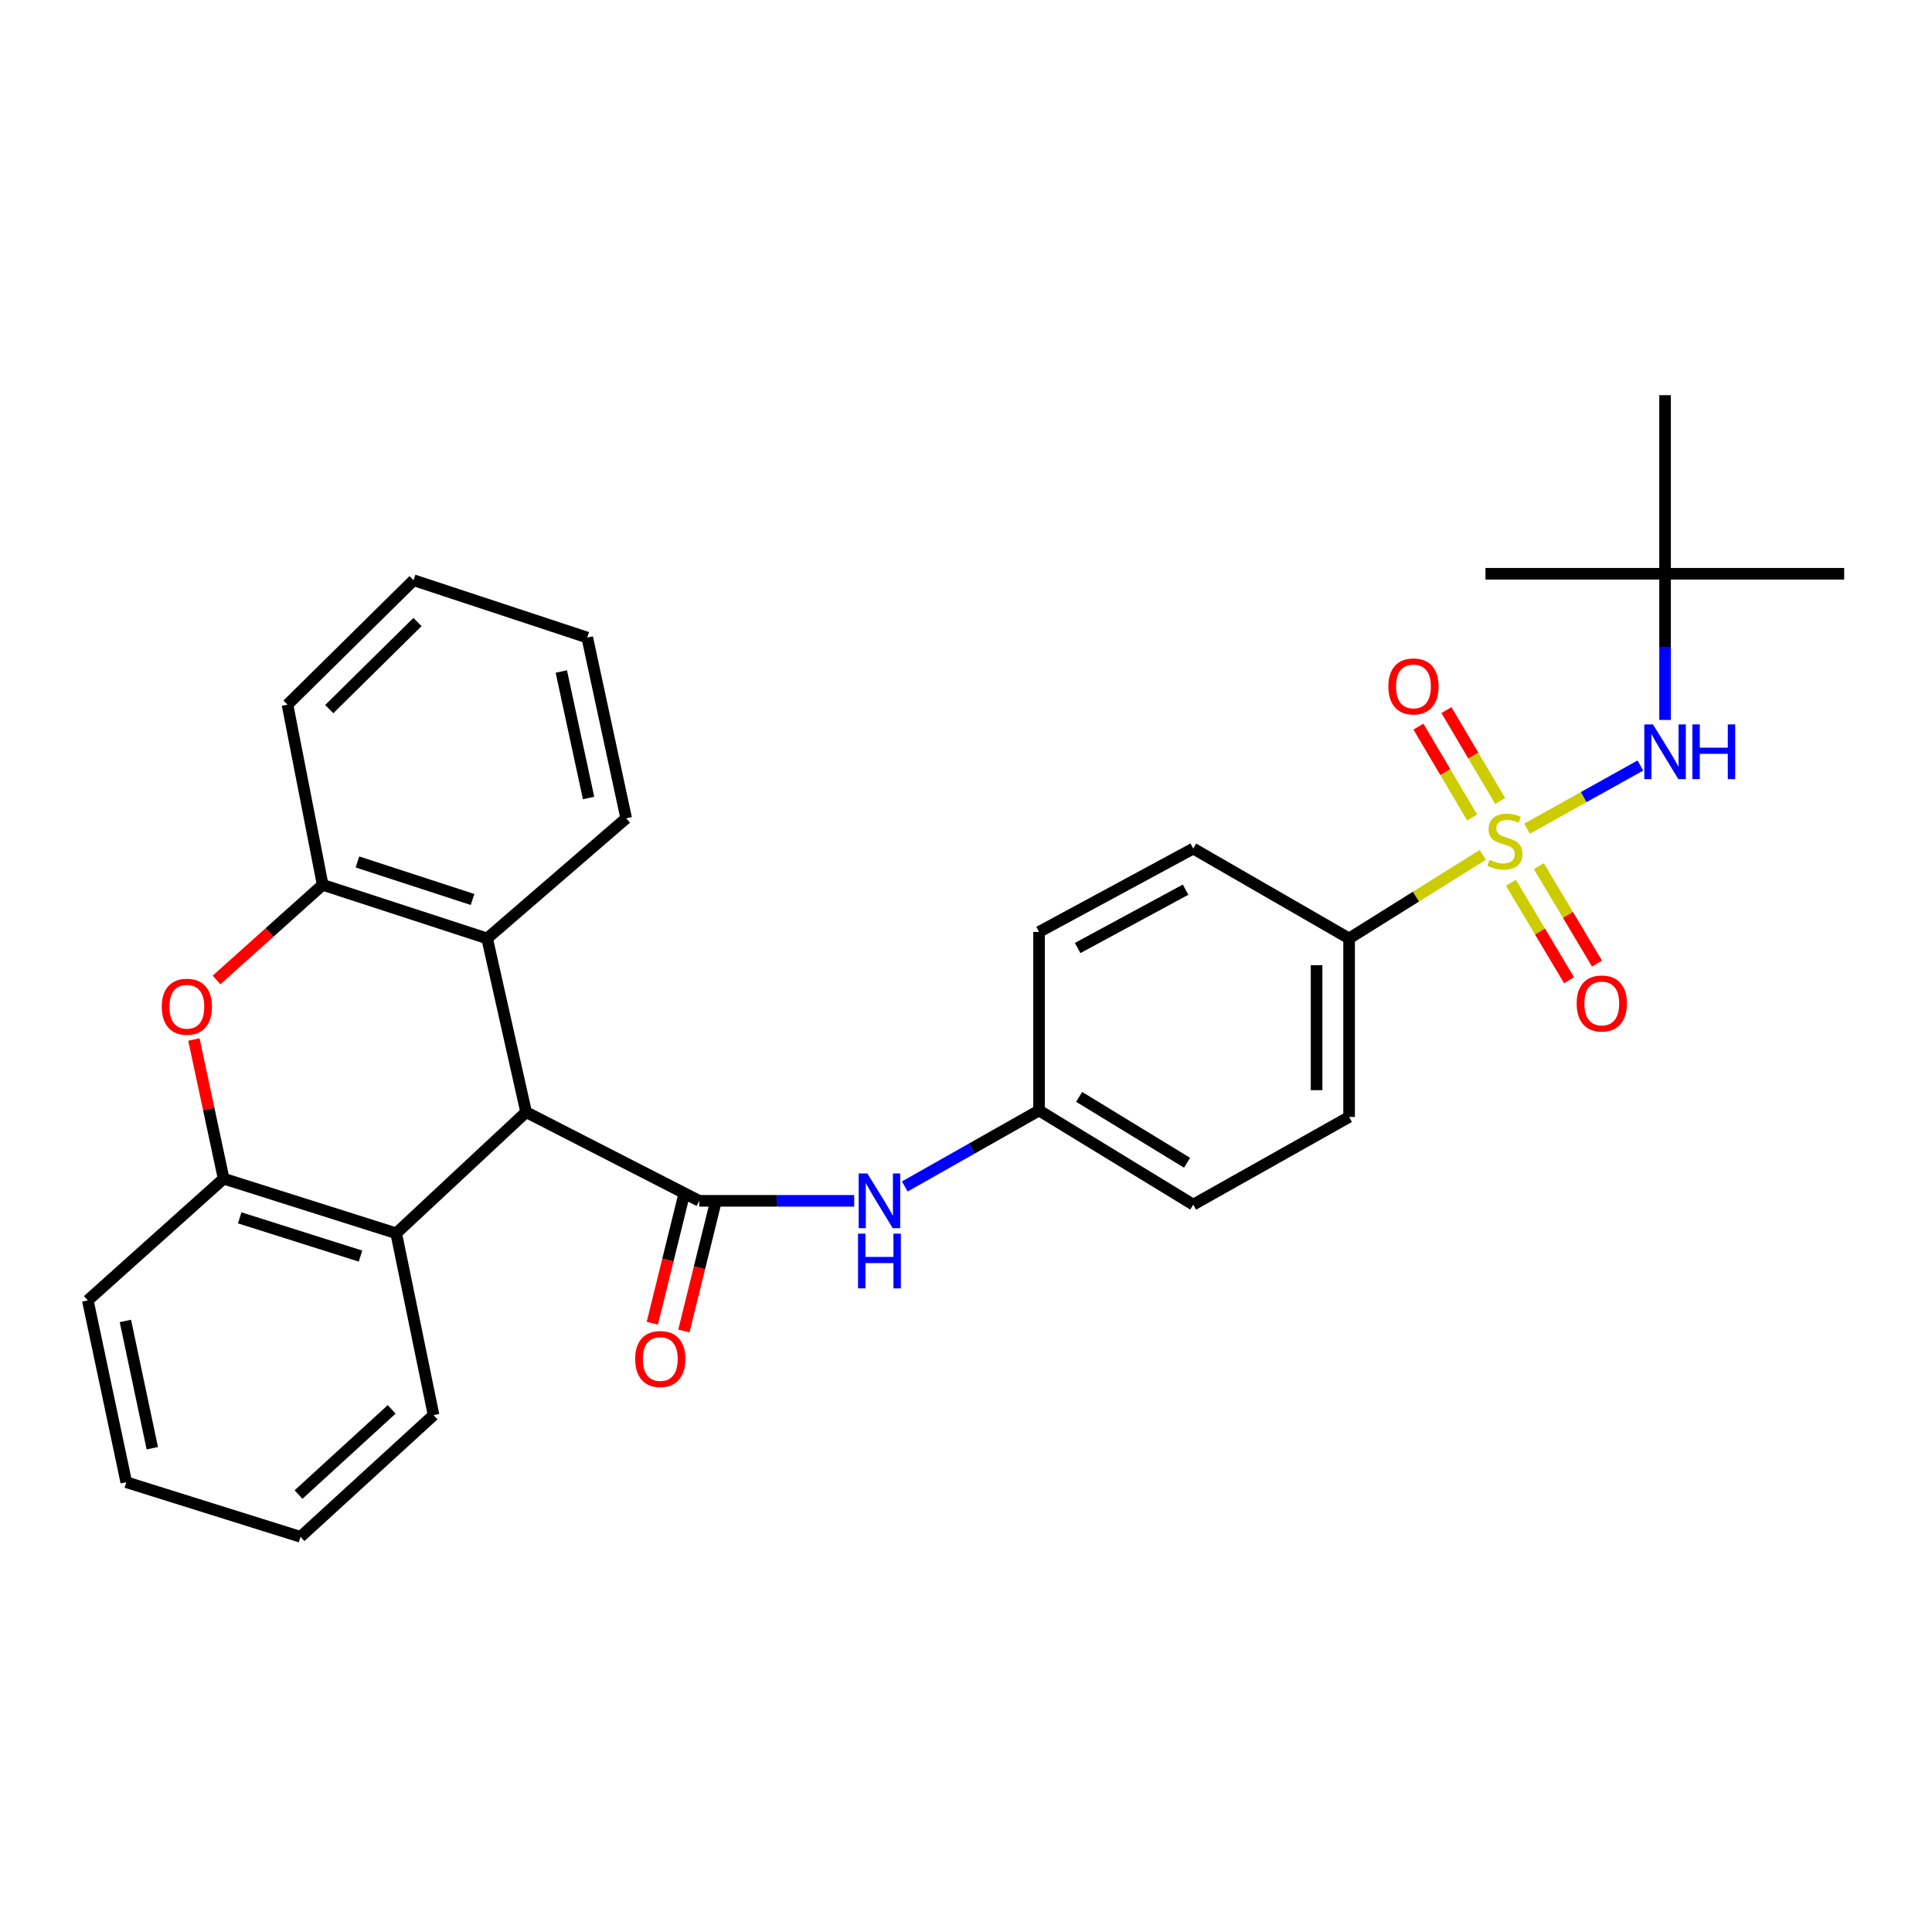 <?xml version='1.0' encoding='iso-8859-1'?>
<svg version='1.1' baseProfile='full'
              xmlns='http://www.w3.org/2000/svg'
                      xmlns:rdkit='http://www.rdkit.org/xml'
                      xmlns:xlink='http://www.w3.org/1999/xlink'
                  xml:space='preserve'
width='1000px' height='1000px' viewBox='0 0 1000 1000'>
<!-- END OF HEADER -->
<rect style='opacity:1.0;fill:#FFFFFF;stroke:none' width='1000' height='1000' x='0' y='0'> </rect>
<path class='bond-3' d='M 790.404,428.924 L 819.728,412.579' style='fill:none;fill-rule:evenodd;stroke:#CCCC00;stroke-width:6px;stroke-linecap:butt;stroke-linejoin:miter;stroke-opacity:1' />
<path class='bond-3' d='M 819.728,412.579 L 849.051,396.234' style='fill:none;fill-rule:evenodd;stroke:#0000FF;stroke-width:6px;stroke-linecap:butt;stroke-linejoin:miter;stroke-opacity:1' />
<path class='bond-9' d='M 767.493,442.471 L 732.893,464.103' style='fill:none;fill-rule:evenodd;stroke:#CCCC00;stroke-width:6px;stroke-linecap:butt;stroke-linejoin:miter;stroke-opacity:1' />
<path class='bond-9' d='M 732.893,464.103 L 698.292,485.734' style='fill:none;fill-rule:evenodd;stroke:#000000;stroke-width:6px;stroke-linecap:butt;stroke-linejoin:miter;stroke-opacity:1' />
<path class='bond-10' d='M 782.065,456.945 L 797.107,482.155' style='fill:none;fill-rule:evenodd;stroke:#CCCC00;stroke-width:6px;stroke-linecap:butt;stroke-linejoin:miter;stroke-opacity:1' />
<path class='bond-10' d='M 797.107,482.155 L 812.15,507.364' style='fill:none;fill-rule:evenodd;stroke:#FF0000;stroke-width:6px;stroke-linecap:butt;stroke-linejoin:miter;stroke-opacity:1' />
<path class='bond-10' d='M 796.515,448.322 L 811.558,473.532' style='fill:none;fill-rule:evenodd;stroke:#CCCC00;stroke-width:6px;stroke-linecap:butt;stroke-linejoin:miter;stroke-opacity:1' />
<path class='bond-10' d='M 811.558,473.532 L 826.6,498.742' style='fill:none;fill-rule:evenodd;stroke:#FF0000;stroke-width:6px;stroke-linecap:butt;stroke-linejoin:miter;stroke-opacity:1' />
<path class='bond-11' d='M 776.474,414.581 L 762.572,391.059' style='fill:none;fill-rule:evenodd;stroke:#CCCC00;stroke-width:6px;stroke-linecap:butt;stroke-linejoin:miter;stroke-opacity:1' />
<path class='bond-11' d='M 762.572,391.059 L 748.67,367.537' style='fill:none;fill-rule:evenodd;stroke:#FF0000;stroke-width:6px;stroke-linecap:butt;stroke-linejoin:miter;stroke-opacity:1' />
<path class='bond-11' d='M 761.988,423.143 L 748.086,399.621' style='fill:none;fill-rule:evenodd;stroke:#CCCC00;stroke-width:6px;stroke-linecap:butt;stroke-linejoin:miter;stroke-opacity:1' />
<path class='bond-11' d='M 748.086,399.621 L 734.183,376.099' style='fill:none;fill-rule:evenodd;stroke:#FF0000;stroke-width:6px;stroke-linecap:butt;stroke-linejoin:miter;stroke-opacity:1' />
<path class='bond-0' d='M 361.931,621.55 L 402.031,621.55' style='fill:none;fill-rule:evenodd;stroke:#000000;stroke-width:6px;stroke-linecap:butt;stroke-linejoin:miter;stroke-opacity:1' />
<path class='bond-0' d='M 402.031,621.55 L 442.13,621.55' style='fill:none;fill-rule:evenodd;stroke:#0000FF;stroke-width:6px;stroke-linecap:butt;stroke-linejoin:miter;stroke-opacity:1' />
<path class='bond-1' d='M 361.931,621.55 L 272.316,575.63' style='fill:none;fill-rule:evenodd;stroke:#000000;stroke-width:6px;stroke-linecap:butt;stroke-linejoin:miter;stroke-opacity:1' />
<path class='bond-12' d='M 353.762,619.535 L 345.701,652.217' style='fill:none;fill-rule:evenodd;stroke:#000000;stroke-width:6px;stroke-linecap:butt;stroke-linejoin:miter;stroke-opacity:1' />
<path class='bond-12' d='M 345.701,652.217 L 337.64,684.899' style='fill:none;fill-rule:evenodd;stroke:#FF0000;stroke-width:6px;stroke-linecap:butt;stroke-linejoin:miter;stroke-opacity:1' />
<path class='bond-12' d='M 370.1,623.565 L 362.039,656.247' style='fill:none;fill-rule:evenodd;stroke:#000000;stroke-width:6px;stroke-linecap:butt;stroke-linejoin:miter;stroke-opacity:1' />
<path class='bond-12' d='M 362.039,656.247 L 353.977,688.929' style='fill:none;fill-rule:evenodd;stroke:#FF0000;stroke-width:6px;stroke-linecap:butt;stroke-linejoin:miter;stroke-opacity:1' />
<path class='bond-4' d='M 272.316,575.63 L 252.142,485.734' style='fill:none;fill-rule:evenodd;stroke:#000000;stroke-width:6px;stroke-linecap:butt;stroke-linejoin:miter;stroke-opacity:1' />
<path class='bond-5' d='M 272.316,575.63 L 205.081,638.349' style='fill:none;fill-rule:evenodd;stroke:#000000;stroke-width:6px;stroke-linecap:butt;stroke-linejoin:miter;stroke-opacity:1' />
<path class='bond-2' d='M 100.363,538.043 L 108.059,574.056' style='fill:none;fill-rule:evenodd;stroke:#FF0000;stroke-width:6px;stroke-linecap:butt;stroke-linejoin:miter;stroke-opacity:1' />
<path class='bond-2' d='M 108.059,574.056 L 115.756,610.07' style='fill:none;fill-rule:evenodd;stroke:#000000;stroke-width:6px;stroke-linecap:butt;stroke-linejoin:miter;stroke-opacity:1' />
<path class='bond-31' d='M 112.082,507.233 L 139.548,482.606' style='fill:none;fill-rule:evenodd;stroke:#FF0000;stroke-width:6px;stroke-linecap:butt;stroke-linejoin:miter;stroke-opacity:1' />
<path class='bond-31' d='M 139.548,482.606 L 167.014,457.978' style='fill:none;fill-rule:evenodd;stroke:#000000;stroke-width:6px;stroke-linecap:butt;stroke-linejoin:miter;stroke-opacity:1' />
<path class='bond-13' d='M 861.836,372.644 L 861.836,334.811' style='fill:none;fill-rule:evenodd;stroke:#0000FF;stroke-width:6px;stroke-linecap:butt;stroke-linejoin:miter;stroke-opacity:1' />
<path class='bond-13' d='M 861.836,334.811 L 861.836,296.977' style='fill:none;fill-rule:evenodd;stroke:#000000;stroke-width:6px;stroke-linecap:butt;stroke-linejoin:miter;stroke-opacity:1' />
<path class='bond-6' d='M 252.142,485.734 L 167.014,457.978' style='fill:none;fill-rule:evenodd;stroke:#000000;stroke-width:6px;stroke-linecap:butt;stroke-linejoin:miter;stroke-opacity:1' />
<path class='bond-6' d='M 244.589,465.572 L 184.999,446.143' style='fill:none;fill-rule:evenodd;stroke:#000000;stroke-width:6px;stroke-linecap:butt;stroke-linejoin:miter;stroke-opacity:1' />
<path class='bond-19' d='M 252.142,485.734 L 324.116,423.548' style='fill:none;fill-rule:evenodd;stroke:#000000;stroke-width:6px;stroke-linecap:butt;stroke-linejoin:miter;stroke-opacity:1' />
<path class='bond-7' d='M 205.081,638.349 L 115.756,610.07' style='fill:none;fill-rule:evenodd;stroke:#000000;stroke-width:6px;stroke-linecap:butt;stroke-linejoin:miter;stroke-opacity:1' />
<path class='bond-7' d='M 186.603,650.15 L 124.076,630.354' style='fill:none;fill-rule:evenodd;stroke:#000000;stroke-width:6px;stroke-linecap:butt;stroke-linejoin:miter;stroke-opacity:1' />
<path class='bond-20' d='M 205.081,638.349 L 224.414,732.461' style='fill:none;fill-rule:evenodd;stroke:#000000;stroke-width:6px;stroke-linecap:butt;stroke-linejoin:miter;stroke-opacity:1' />
<path class='bond-21' d='M 167.014,457.978 L 148.803,364.726' style='fill:none;fill-rule:evenodd;stroke:#000000;stroke-width:6px;stroke-linecap:butt;stroke-linejoin:miter;stroke-opacity:1' />
<path class='bond-22' d='M 115.756,610.07 L 45.455,673.079' style='fill:none;fill-rule:evenodd;stroke:#000000;stroke-width:6px;stroke-linecap:butt;stroke-linejoin:miter;stroke-opacity:1' />
<path class='bond-8' d='M 468.315,614.127 L 503.065,594.458' style='fill:none;fill-rule:evenodd;stroke:#0000FF;stroke-width:6px;stroke-linecap:butt;stroke-linejoin:miter;stroke-opacity:1' />
<path class='bond-8' d='M 503.065,594.458 L 537.815,574.788' style='fill:none;fill-rule:evenodd;stroke:#000000;stroke-width:6px;stroke-linecap:butt;stroke-linejoin:miter;stroke-opacity:1' />
<path class='bond-14' d='M 698.292,485.734 L 698.292,578.135' style='fill:none;fill-rule:evenodd;stroke:#000000;stroke-width:6px;stroke-linecap:butt;stroke-linejoin:miter;stroke-opacity:1' />
<path class='bond-14' d='M 681.465,499.594 L 681.465,564.275' style='fill:none;fill-rule:evenodd;stroke:#000000;stroke-width:6px;stroke-linecap:butt;stroke-linejoin:miter;stroke-opacity:1' />
<path class='bond-15' d='M 698.292,485.734 L 617.624,439.216' style='fill:none;fill-rule:evenodd;stroke:#000000;stroke-width:6px;stroke-linecap:butt;stroke-linejoin:miter;stroke-opacity:1' />
<path class='bond-23' d='M 861.836,296.977 L 861.836,204.548' style='fill:none;fill-rule:evenodd;stroke:#000000;stroke-width:6px;stroke-linecap:butt;stroke-linejoin:miter;stroke-opacity:1' />
<path class='bond-24' d='M 861.836,296.977 L 768.883,296.977' style='fill:none;fill-rule:evenodd;stroke:#000000;stroke-width:6px;stroke-linecap:butt;stroke-linejoin:miter;stroke-opacity:1' />
<path class='bond-25' d='M 861.836,296.977 L 954.545,296.977' style='fill:none;fill-rule:evenodd;stroke:#000000;stroke-width:6px;stroke-linecap:butt;stroke-linejoin:miter;stroke-opacity:1' />
<path class='bond-18' d='M 698.292,578.135 L 617.624,623.513' style='fill:none;fill-rule:evenodd;stroke:#000000;stroke-width:6px;stroke-linecap:butt;stroke-linejoin:miter;stroke-opacity:1' />
<path class='bond-17' d='M 617.624,439.216 L 537.815,482.359' style='fill:none;fill-rule:evenodd;stroke:#000000;stroke-width:6px;stroke-linecap:butt;stroke-linejoin:miter;stroke-opacity:1' />
<path class='bond-17' d='M 613.654,460.49 L 557.788,490.691' style='fill:none;fill-rule:evenodd;stroke:#000000;stroke-width:6px;stroke-linecap:butt;stroke-linejoin:miter;stroke-opacity:1' />
<path class='bond-16' d='M 537.815,574.788 L 537.815,482.359' style='fill:none;fill-rule:evenodd;stroke:#000000;stroke-width:6px;stroke-linecap:butt;stroke-linejoin:miter;stroke-opacity:1' />
<path class='bond-30' d='M 537.815,574.788 L 617.624,623.513' style='fill:none;fill-rule:evenodd;stroke:#000000;stroke-width:6px;stroke-linecap:butt;stroke-linejoin:miter;stroke-opacity:1' />
<path class='bond-30' d='M 558.555,567.735 L 614.421,601.842' style='fill:none;fill-rule:evenodd;stroke:#000000;stroke-width:6px;stroke-linecap:butt;stroke-linejoin:miter;stroke-opacity:1' />
<path class='bond-26' d='M 324.116,423.548 L 303.961,329.997' style='fill:none;fill-rule:evenodd;stroke:#000000;stroke-width:6px;stroke-linecap:butt;stroke-linejoin:miter;stroke-opacity:1' />
<path class='bond-26' d='M 304.643,413.059 L 290.534,347.573' style='fill:none;fill-rule:evenodd;stroke:#000000;stroke-width:6px;stroke-linecap:butt;stroke-linejoin:miter;stroke-opacity:1' />
<path class='bond-27' d='M 224.414,732.461 L 155.543,795.452' style='fill:none;fill-rule:evenodd;stroke:#000000;stroke-width:6px;stroke-linecap:butt;stroke-linejoin:miter;stroke-opacity:1' />
<path class='bond-27' d='M 202.726,729.493 L 154.517,773.586' style='fill:none;fill-rule:evenodd;stroke:#000000;stroke-width:6px;stroke-linecap:butt;stroke-linejoin:miter;stroke-opacity:1' />
<path class='bond-33' d='M 148.803,364.726 L 214.065,300.315' style='fill:none;fill-rule:evenodd;stroke:#000000;stroke-width:6px;stroke-linecap:butt;stroke-linejoin:miter;stroke-opacity:1' />
<path class='bond-33' d='M 170.413,367.041 L 216.096,321.953' style='fill:none;fill-rule:evenodd;stroke:#000000;stroke-width:6px;stroke-linecap:butt;stroke-linejoin:miter;stroke-opacity:1' />
<path class='bond-32' d='M 45.455,673.079 L 65.358,767.191' style='fill:none;fill-rule:evenodd;stroke:#000000;stroke-width:6px;stroke-linecap:butt;stroke-linejoin:miter;stroke-opacity:1' />
<path class='bond-32' d='M 64.903,683.714 L 78.835,749.593' style='fill:none;fill-rule:evenodd;stroke:#000000;stroke-width:6px;stroke-linecap:butt;stroke-linejoin:miter;stroke-opacity:1' />
<path class='bond-28' d='M 303.961,329.997 L 214.065,300.315' style='fill:none;fill-rule:evenodd;stroke:#000000;stroke-width:6px;stroke-linecap:butt;stroke-linejoin:miter;stroke-opacity:1' />
<path class='bond-29' d='M 155.543,795.452 L 65.358,767.191' style='fill:none;fill-rule:evenodd;stroke:#000000;stroke-width:6px;stroke-linecap:butt;stroke-linejoin:miter;stroke-opacity:1' />
<path  class='atom-0' d='M 770.952 445.028
Q 771.272 445.148, 772.592 445.708
Q 773.912 446.268, 775.352 446.628
Q 776.832 446.948, 778.272 446.948
Q 780.952 446.948, 782.512 445.668
Q 784.072 444.348, 784.072 442.068
Q 784.072 440.508, 783.272 439.548
Q 782.512 438.588, 781.312 438.068
Q 780.112 437.548, 778.112 436.948
Q 775.592 436.188, 774.072 435.468
Q 772.592 434.748, 771.512 433.228
Q 770.472 431.708, 770.472 429.148
Q 770.472 425.588, 772.872 423.388
Q 775.312 421.188, 780.112 421.188
Q 783.392 421.188, 787.112 422.748
L 786.192 425.828
Q 782.792 424.428, 780.232 424.428
Q 777.472 424.428, 775.952 425.588
Q 774.432 426.708, 774.472 428.668
Q 774.472 430.188, 775.232 431.108
Q 776.032 432.028, 777.152 432.548
Q 778.312 433.068, 780.232 433.668
Q 782.792 434.468, 784.312 435.268
Q 785.832 436.068, 786.912 437.708
Q 788.032 439.308, 788.032 442.068
Q 788.032 445.988, 785.392 448.108
Q 782.792 450.188, 778.432 450.188
Q 775.912 450.188, 773.992 449.628
Q 772.112 449.108, 769.872 448.188
L 770.952 445.028
' fill='#CCCC00'/>
<path  class='atom-3' d='M 83.722 521.086
Q 83.722 514.286, 87.082 510.486
Q 90.442 506.686, 96.722 506.686
Q 103.002 506.686, 106.362 510.486
Q 109.722 514.286, 109.722 521.086
Q 109.722 527.966, 106.322 531.886
Q 102.922 535.766, 96.722 535.766
Q 90.482 535.766, 87.082 531.886
Q 83.722 528.006, 83.722 521.086
M 96.722 532.566
Q 101.042 532.566, 103.362 529.686
Q 105.722 526.766, 105.722 521.086
Q 105.722 515.526, 103.362 512.726
Q 101.042 509.886, 96.722 509.886
Q 92.402 509.886, 90.042 512.686
Q 87.722 515.486, 87.722 521.086
Q 87.722 526.806, 90.042 529.686
Q 92.402 532.566, 96.722 532.566
' fill='#FF0000'/>
<path  class='atom-4' d='M 855.576 374.947
L 864.856 389.947
Q 865.776 391.427, 867.256 394.107
Q 868.736 396.787, 868.816 396.947
L 868.816 374.947
L 872.576 374.947
L 872.576 403.267
L 868.696 403.267
L 858.736 386.867
Q 857.576 384.947, 856.336 382.747
Q 855.136 380.547, 854.776 379.867
L 854.776 403.267
L 851.096 403.267
L 851.096 374.947
L 855.576 374.947
' fill='#0000FF'/>
<path  class='atom-4' d='M 875.976 374.947
L 879.816 374.947
L 879.816 386.987
L 894.296 386.987
L 894.296 374.947
L 898.136 374.947
L 898.136 403.267
L 894.296 403.267
L 894.296 390.187
L 879.816 390.187
L 879.816 403.267
L 875.976 403.267
L 875.976 374.947
' fill='#0000FF'/>
<path  class='atom-9' d='M 448.942 607.39
L 458.222 622.39
Q 459.142 623.87, 460.622 626.55
Q 462.102 629.23, 462.182 629.39
L 462.182 607.39
L 465.942 607.39
L 465.942 635.71
L 462.062 635.71
L 452.102 619.31
Q 450.942 617.39, 449.702 615.19
Q 448.502 612.99, 448.142 612.31
L 448.142 635.71
L 444.462 635.71
L 444.462 607.39
L 448.942 607.39
' fill='#0000FF'/>
<path  class='atom-9' d='M 444.122 638.542
L 447.962 638.542
L 447.962 650.582
L 462.442 650.582
L 462.442 638.542
L 466.282 638.542
L 466.282 666.862
L 462.442 666.862
L 462.442 653.782
L 447.962 653.782
L 447.962 666.862
L 444.122 666.862
L 444.122 638.542
' fill='#0000FF'/>
<path  class='atom-11' d='M 816.078 519.394
Q 816.078 512.594, 819.438 508.794
Q 822.798 504.994, 829.078 504.994
Q 835.358 504.994, 838.718 508.794
Q 842.078 512.594, 842.078 519.394
Q 842.078 526.274, 838.678 530.194
Q 835.278 534.074, 829.078 534.074
Q 822.838 534.074, 819.438 530.194
Q 816.078 526.314, 816.078 519.394
M 829.078 530.874
Q 833.398 530.874, 835.718 527.994
Q 838.078 525.074, 838.078 519.394
Q 838.078 513.834, 835.718 511.034
Q 833.398 508.194, 829.078 508.194
Q 824.758 508.194, 822.398 510.994
Q 820.078 513.794, 820.078 519.394
Q 820.078 525.114, 822.398 527.994
Q 824.758 530.874, 829.078 530.874
' fill='#FF0000'/>
<path  class='atom-12' d='M 718.61 355.29
Q 718.61 348.49, 721.97 344.69
Q 725.33 340.89, 731.61 340.89
Q 737.89 340.89, 741.25 344.69
Q 744.61 348.49, 744.61 355.29
Q 744.61 362.17, 741.21 366.09
Q 737.81 369.97, 731.61 369.97
Q 725.37 369.97, 721.97 366.09
Q 718.61 362.21, 718.61 355.29
M 731.61 366.77
Q 735.93 366.77, 738.25 363.89
Q 740.61 360.97, 740.61 355.29
Q 740.61 349.73, 738.25 346.93
Q 735.93 344.09, 731.61 344.09
Q 727.29 344.09, 724.93 346.89
Q 722.61 349.69, 722.61 355.29
Q 722.61 361.01, 724.93 363.89
Q 727.29 366.77, 731.61 366.77
' fill='#FF0000'/>
<path  class='atom-13' d='M 328.757 703.42
Q 328.757 696.62, 332.117 692.82
Q 335.477 689.02, 341.757 689.02
Q 348.037 689.02, 351.397 692.82
Q 354.757 696.62, 354.757 703.42
Q 354.757 710.3, 351.357 714.22
Q 347.957 718.1, 341.757 718.1
Q 335.517 718.1, 332.117 714.22
Q 328.757 710.34, 328.757 703.42
M 341.757 714.9
Q 346.077 714.9, 348.397 712.02
Q 350.757 709.1, 350.757 703.42
Q 350.757 697.86, 348.397 695.06
Q 346.077 692.22, 341.757 692.22
Q 337.437 692.22, 335.077 695.02
Q 332.757 697.82, 332.757 703.42
Q 332.757 709.14, 335.077 712.02
Q 337.437 714.9, 341.757 714.9
' fill='#FF0000'/>
</svg>
